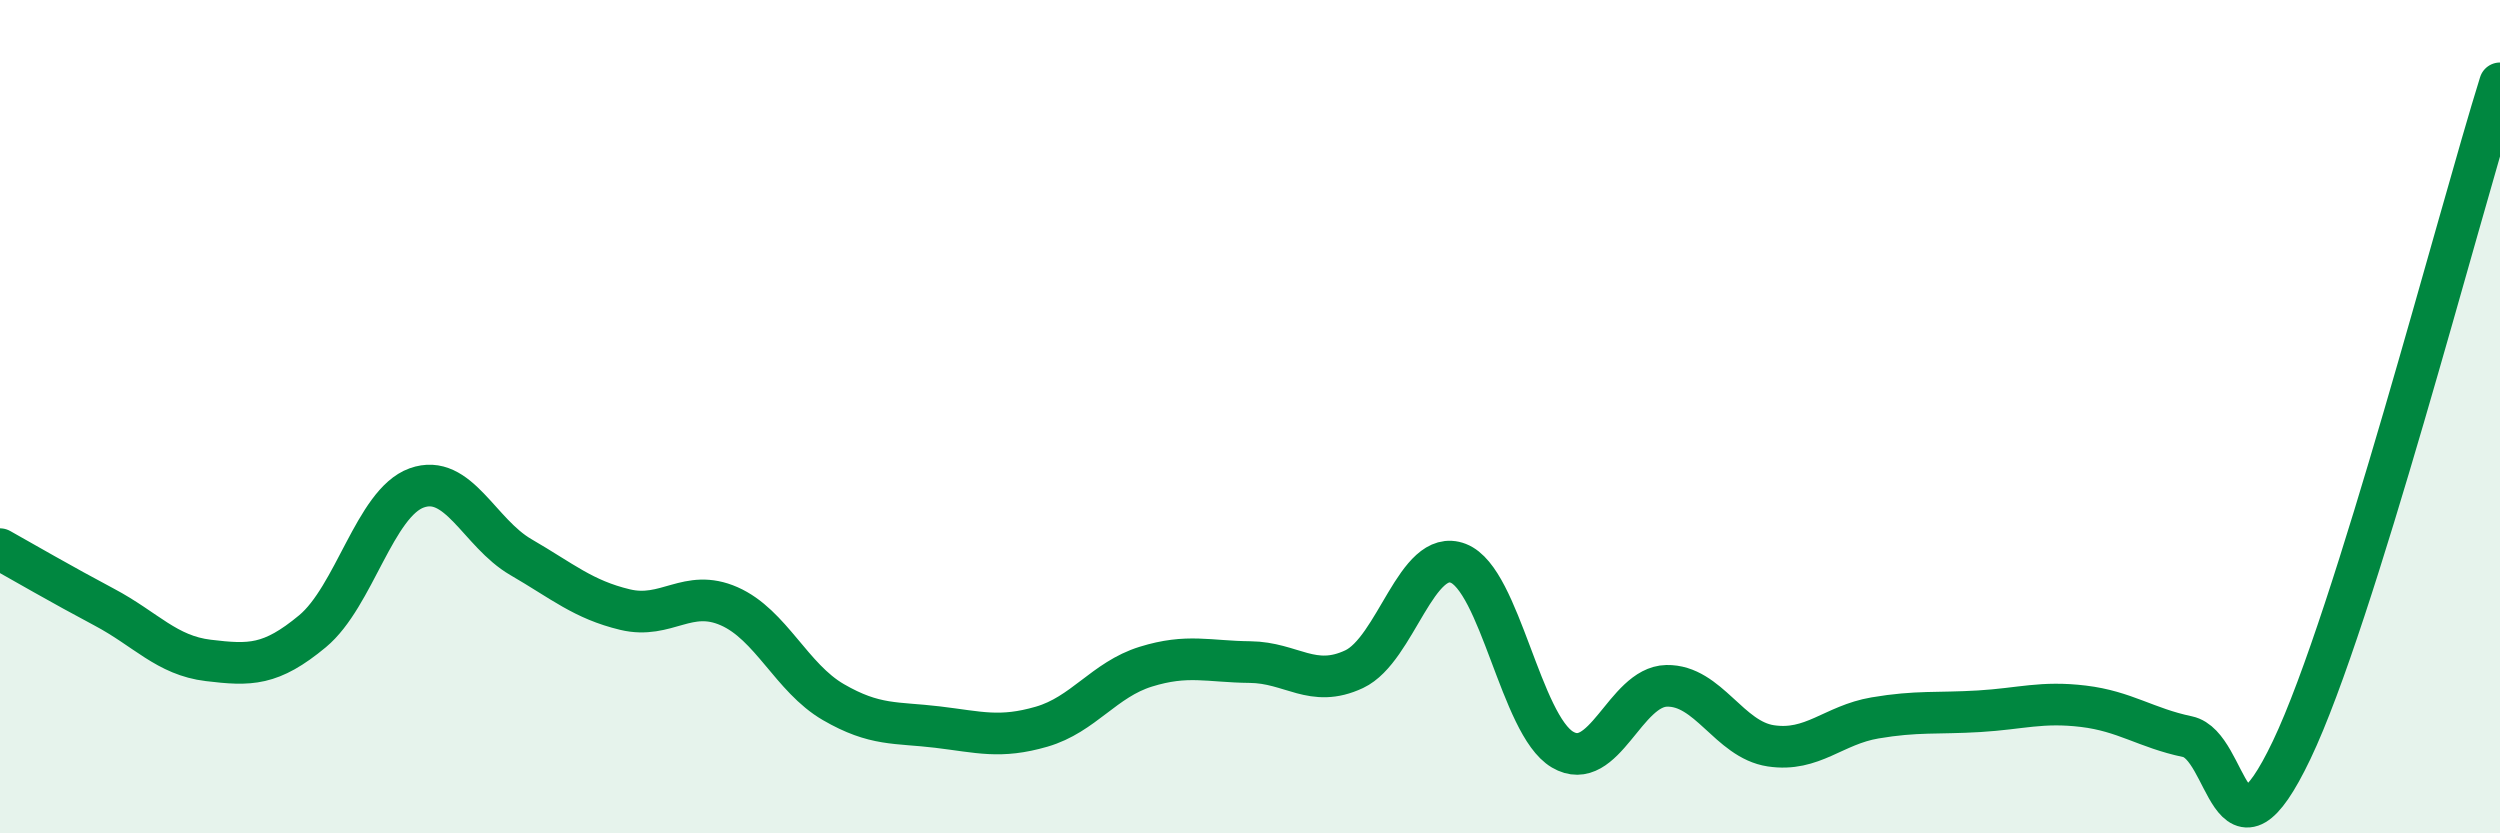 
    <svg width="60" height="20" viewBox="0 0 60 20" xmlns="http://www.w3.org/2000/svg">
      <path
        d="M 0,13.18 C 0.5,13.46 1.5,14.04 2.5,14.57 C 3.5,15.1 4,15.73 5,15.85 C 6,15.97 6.5,15.98 7.5,15.15 C 8.5,14.32 9,12.07 10,11.71 C 11,11.35 11.5,12.79 12.5,13.37 C 13.5,13.95 14,14.39 15,14.63 C 16,14.87 16.5,14.11 17.5,14.55 C 18.5,14.99 19,16.27 20,16.85 C 21,17.43 21.5,17.33 22.5,17.45 C 23.5,17.57 24,17.73 25,17.44 C 26,17.15 26.5,16.31 27.5,16 C 28.5,15.69 29,15.88 30,15.89 C 31,15.9 31.5,16.53 32.5,16.06 C 33.5,15.59 34,13.13 35,13.52 C 36,13.91 36.5,17.4 37.5,17.99 C 38.5,18.58 39,16.48 40,16.46 C 41,16.44 41.5,17.75 42.5,17.9 C 43.5,18.05 44,17.4 45,17.23 C 46,17.06 46.5,17.13 47.5,17.07 C 48.5,17.01 49,16.83 50,16.95 C 51,17.07 51.5,17.47 52.5,17.68 C 53.5,17.89 53.5,21.14 55,18 C 56.5,14.86 59,5.2 60,2L60 20L0 20Z"
        fill="#008740"
        opacity="0.1"
        stroke-linecap="round"
        stroke-linejoin="round"
      />
      <path
        d="M 0,13.18 C 0.5,13.46 1.5,14.04 2.5,14.57 C 3.5,15.1 4,15.73 5,15.85 C 6,15.97 6.5,15.98 7.5,15.15 C 8.5,14.32 9,12.07 10,11.71 C 11,11.35 11.5,12.79 12.5,13.37 C 13.5,13.95 14,14.39 15,14.63 C 16,14.87 16.5,14.11 17.5,14.55 C 18.5,14.99 19,16.27 20,16.85 C 21,17.43 21.5,17.33 22.5,17.45 C 23.5,17.57 24,17.73 25,17.44 C 26,17.15 26.5,16.31 27.5,16 C 28.5,15.69 29,15.88 30,15.89 C 31,15.9 31.5,16.53 32.5,16.06 C 33.5,15.59 34,13.13 35,13.52 C 36,13.91 36.5,17.4 37.5,17.99 C 38.5,18.58 39,16.48 40,16.46 C 41,16.44 41.5,17.75 42.5,17.9 C 43.5,18.05 44,17.4 45,17.23 C 46,17.06 46.5,17.13 47.5,17.07 C 48.5,17.01 49,16.83 50,16.95 C 51,17.07 51.5,17.47 52.5,17.68 C 53.5,17.89 53.5,21.14 55,18 C 56.5,14.86 59,5.2 60,2"
        stroke="#008740"
        stroke-width="1"
        fill="none"
        stroke-linecap="round"
        stroke-linejoin="round"
      />
    </svg>
  
